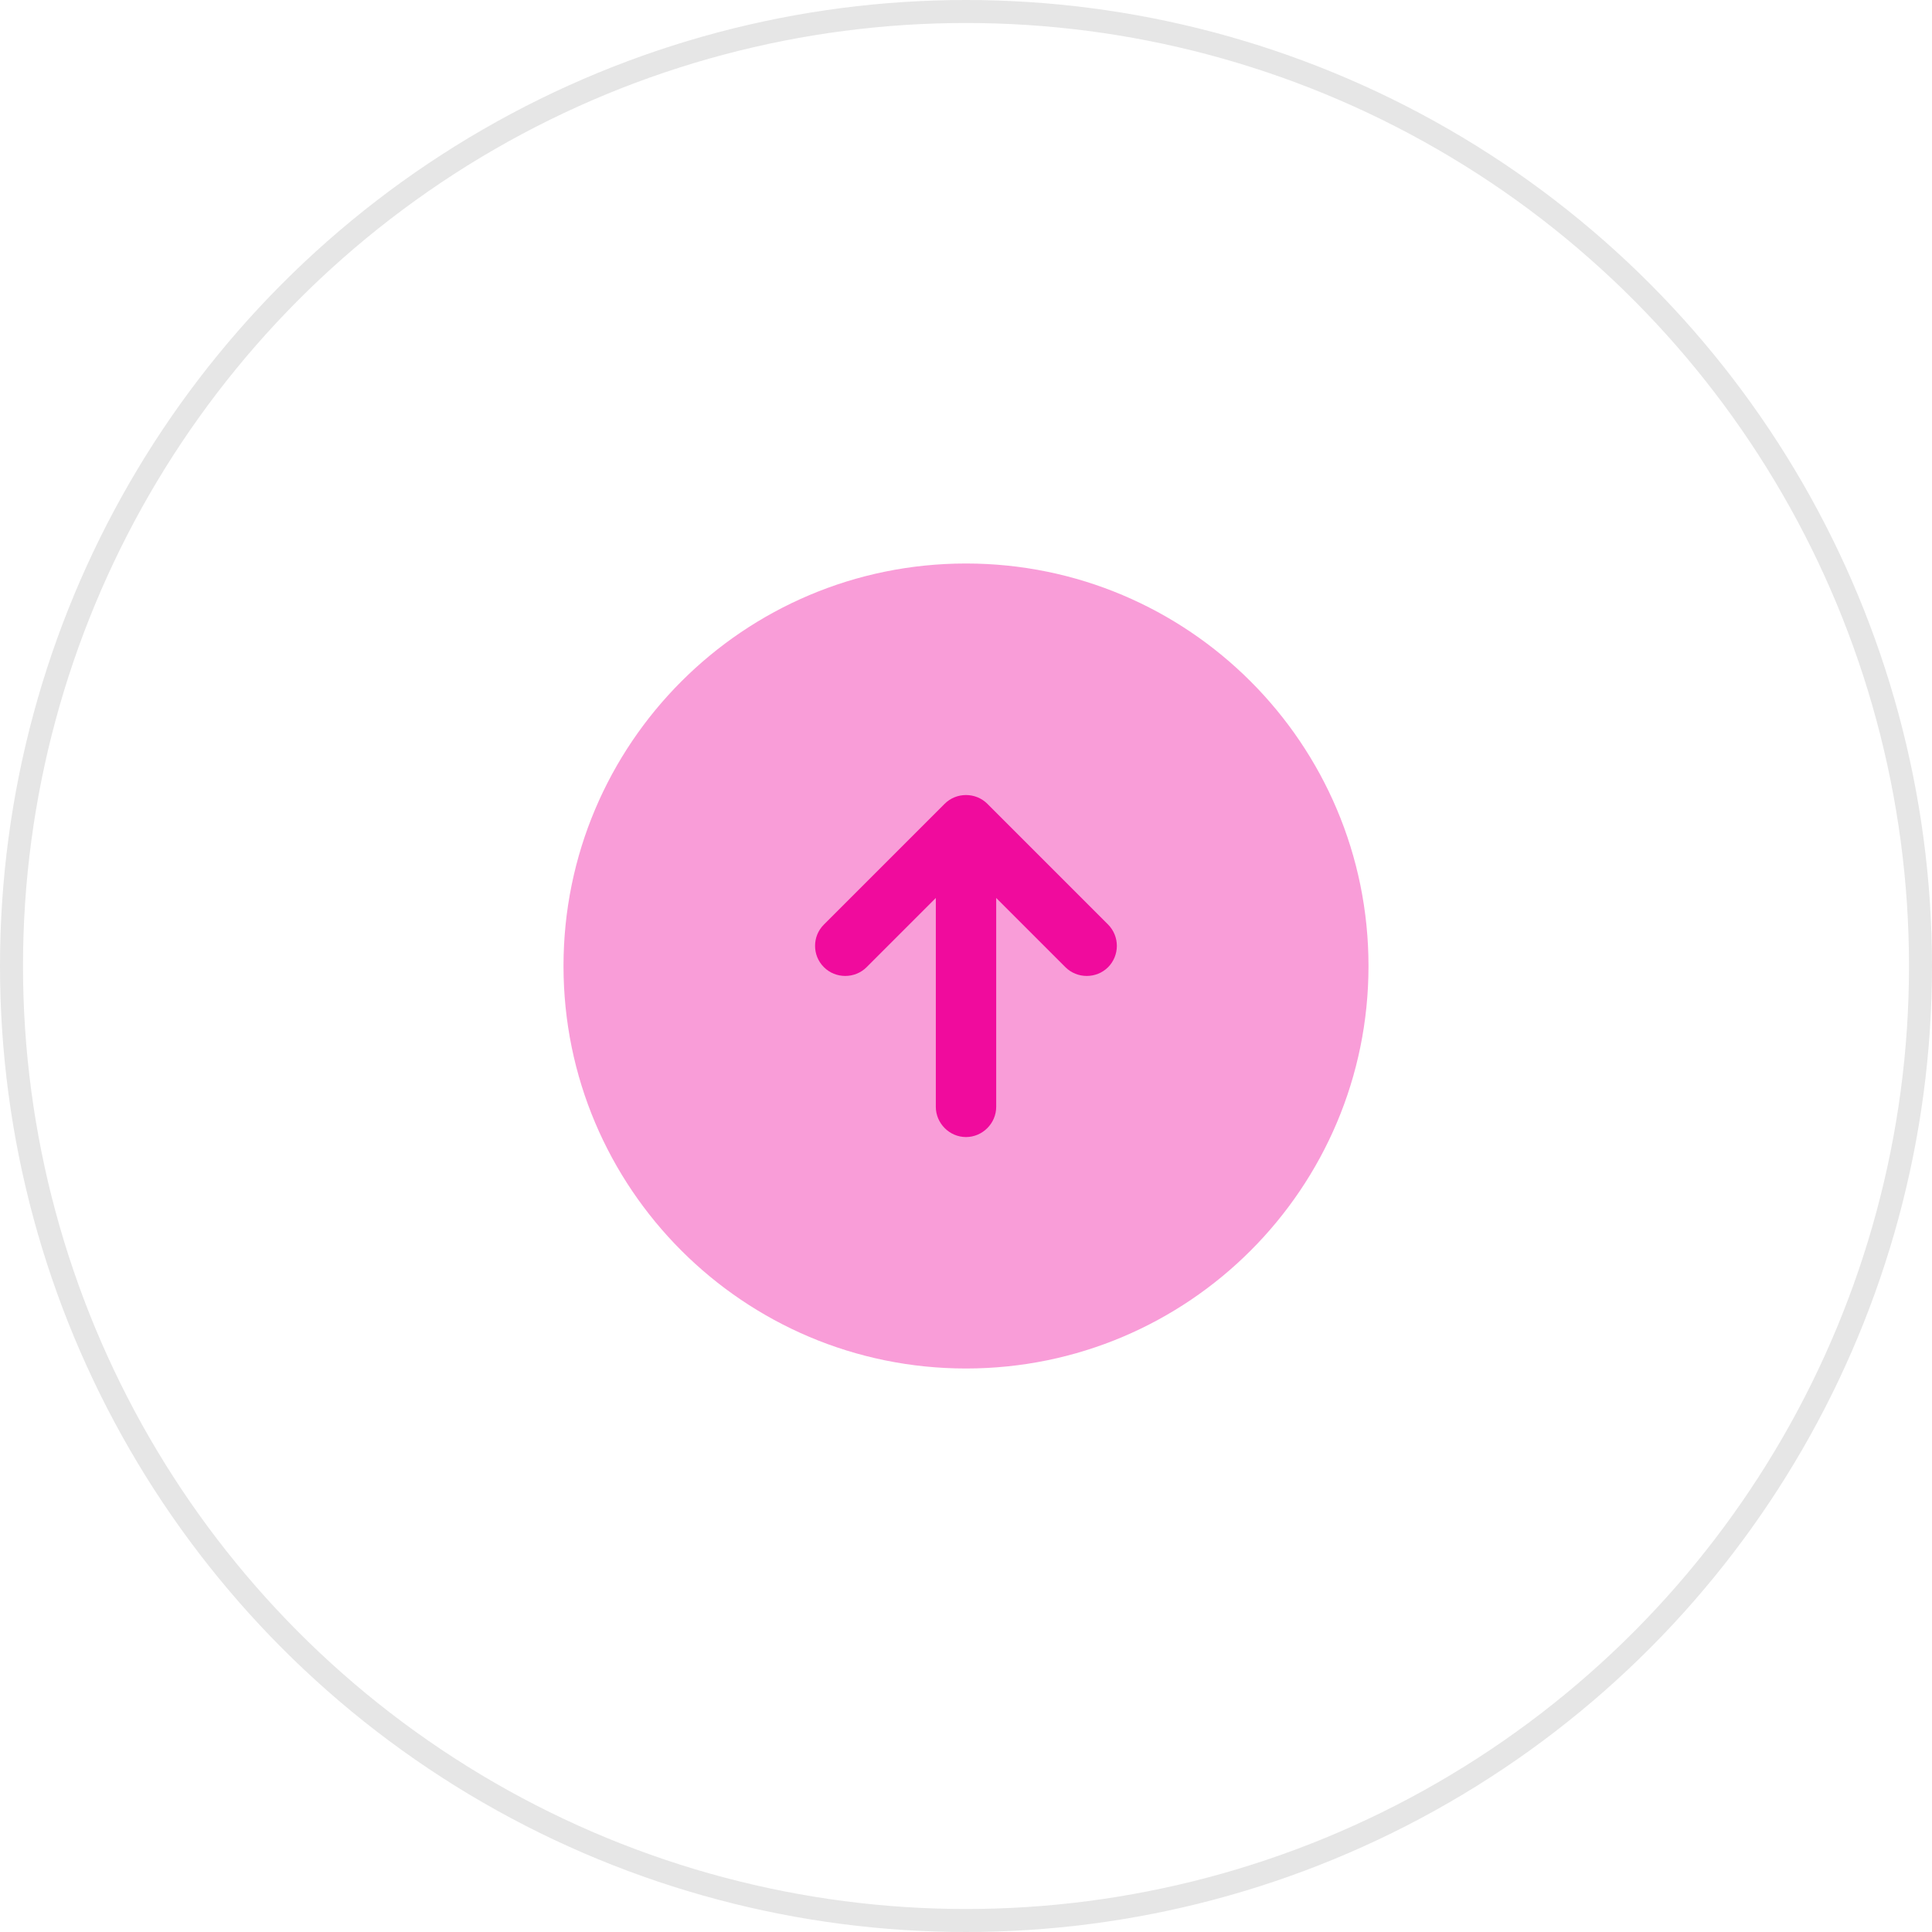 <svg xmlns="http://www.w3.org/2000/svg" width="84px" height="84px" viewBox="0 0 84 84" fill="none" transform="rotate(0) scale(1, 1)"><circle opacity="0.1" cx="42" cy="42" r="41.5" stroke="#000000"></circle><path opacity="0.4" d="M24.5 42C24.5 51.665 32.335 59.5 42 59.5C51.665 59.5 59.5 51.665 59.5 42C59.5 32.335 51.665 24.5 42 24.5C32.335 24.5 24.5 32.335 24.5 42Z" fill="#f00b9d"></path><path d="M43.313 48.124L43.313 39.042L46.323 42.052C46.83 42.559 47.67 42.559 48.178 42.052C48.422 41.805 48.559 41.472 48.559 41.124C48.559 40.777 48.422 40.444 48.178 40.197L42.928 34.947C42.42 34.44 41.58 34.44 41.073 34.947L35.823 40.197C35.56 40.459 35.438 40.792 35.438 41.124C35.438 41.457 35.56 41.789 35.823 42.052C36.33 42.559 37.17 42.559 37.678 42.052L40.688 39.042L40.688 48.124C40.688 48.842 41.283 49.437 42 49.437C42.718 49.437 43.313 48.842 43.313 48.124Z" fill="#f00b9d"></path></svg>